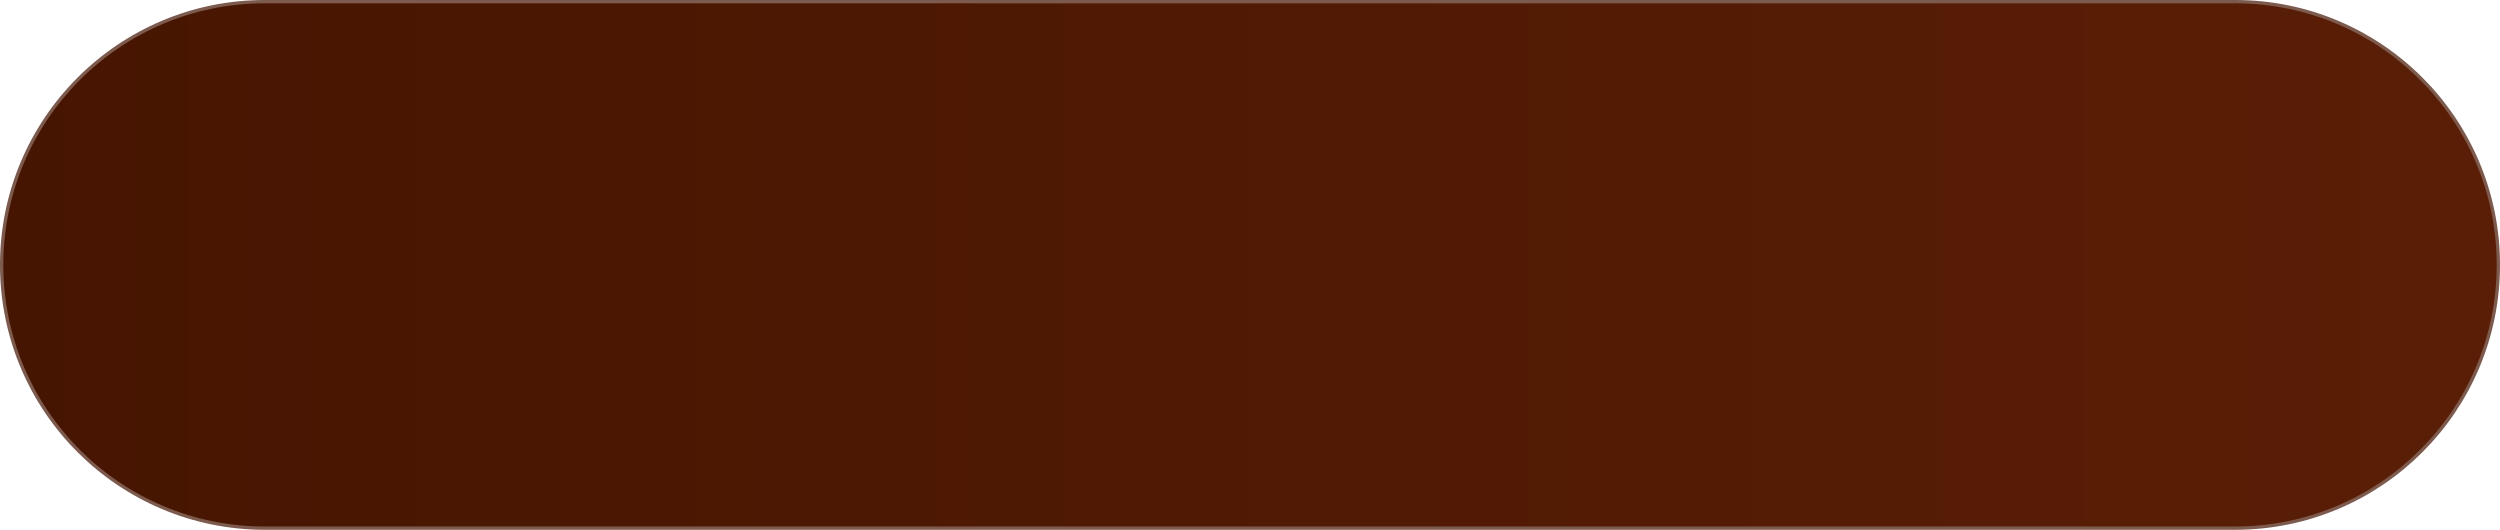<?xml version="1.0" encoding="UTF-8"?> <svg xmlns="http://www.w3.org/2000/svg" width="755" height="160" viewBox="0 0 755 160" fill="none"><path d="M754.5 80C754.5 36.093 718.907 0.5 675 0.5L80 0.5C36.093 0.5 0.5 36.093 0.5 80C0.5 123.907 36.093 159.5 80 159.5L675 159.5C718.907 159.5 754.5 123.907 754.5 80Z" fill="url(#paint0_linear_190_24)" stroke="#7C5A4D"></path><defs><linearGradient id="paint0_linear_190_24" x1="0" y1="80" x2="755" y2="80" gradientUnits="userSpaceOnUse"><stop stop-color="#461501"></stop><stop offset="1" stop-color="#5A1E06"></stop></linearGradient></defs></svg> 